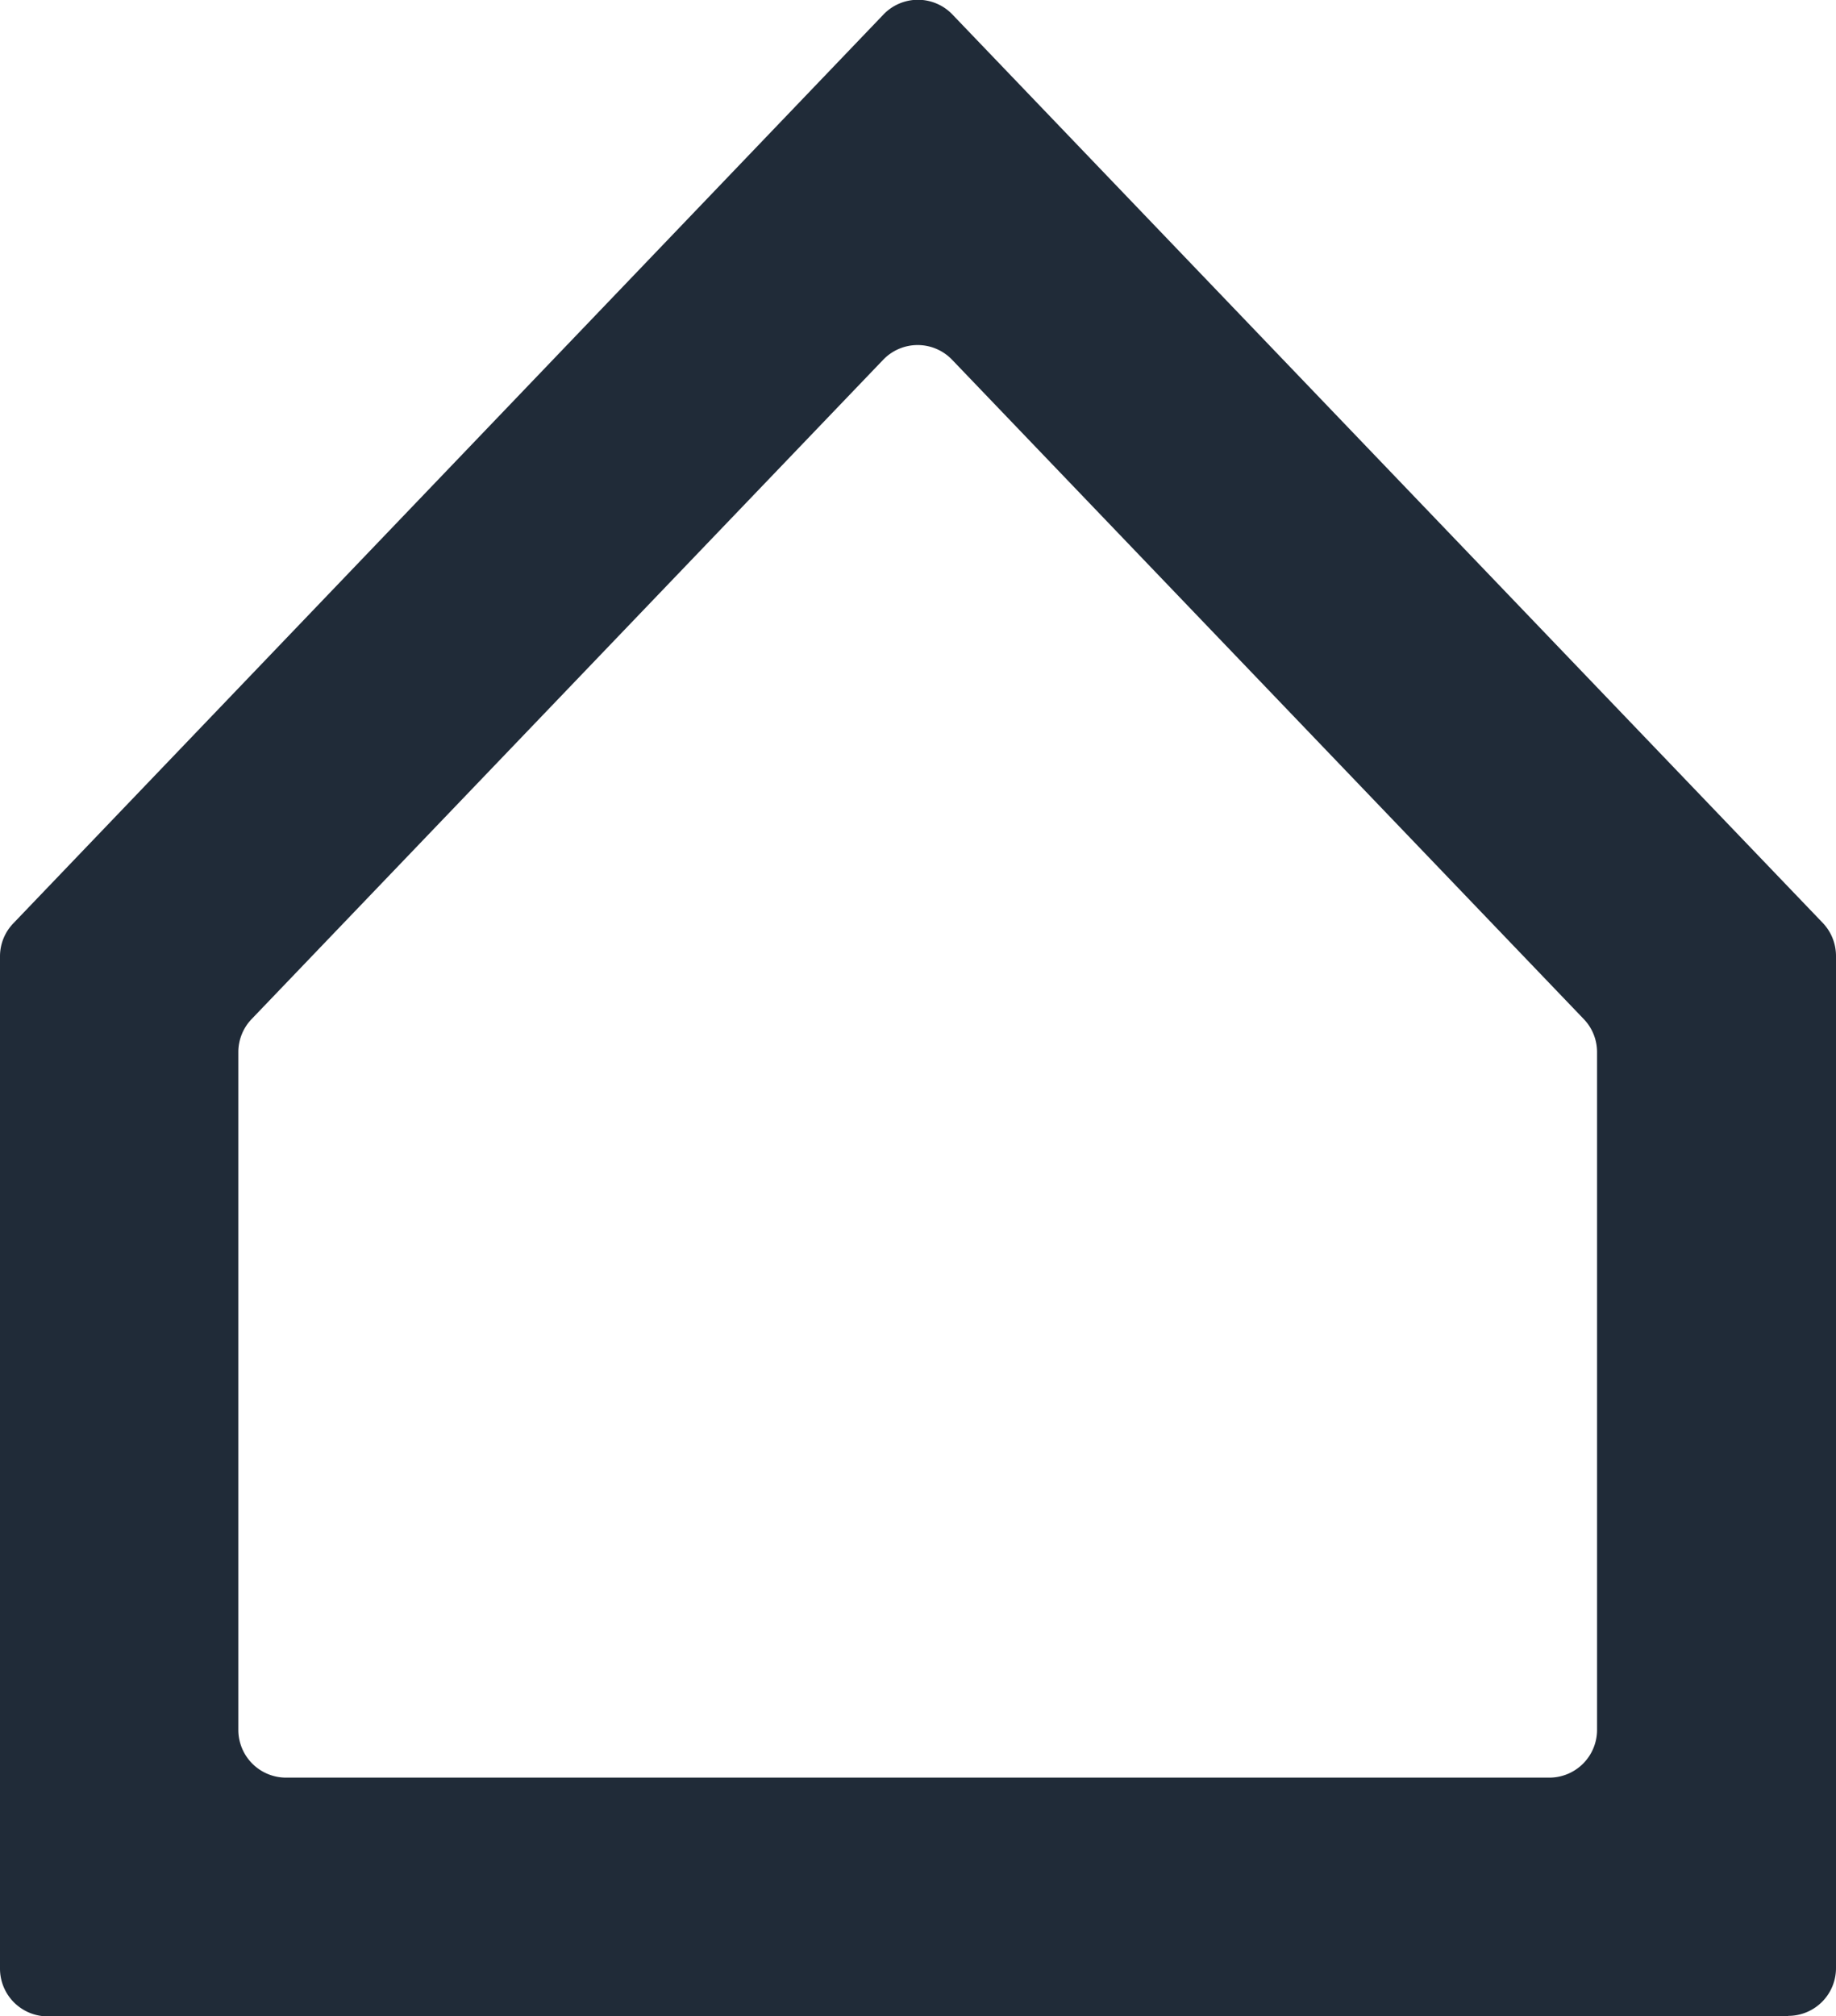 <svg xmlns="http://www.w3.org/2000/svg" width="17.964" height="19.72" viewBox="0 0 17.964 19.72"><path id="Path_38828" data-name="Path 38828" d="M33.1,23.179H16.066a.467.467,0,0,1-.466-.467v-9.9a.465.465,0,0,1,.13-.323L24.244,3.6a.467.467,0,0,1,.675,0l8.515,8.884a.468.468,0,0,1,.13.323v9.9a.467.467,0,0,1-.467.467M18.4,20.844h12.36a.467.467,0,0,0,.466-.467V13.748a.465.465,0,0,0-.13-.323l-6.18-6.448a.467.467,0,0,0-.675,0l-6.179,6.448a.466.466,0,0,0-.13.323v6.629a.467.467,0,0,0,.467.467" transform="translate(-15.6 -3.458)" fill="#202b38"></path></svg>